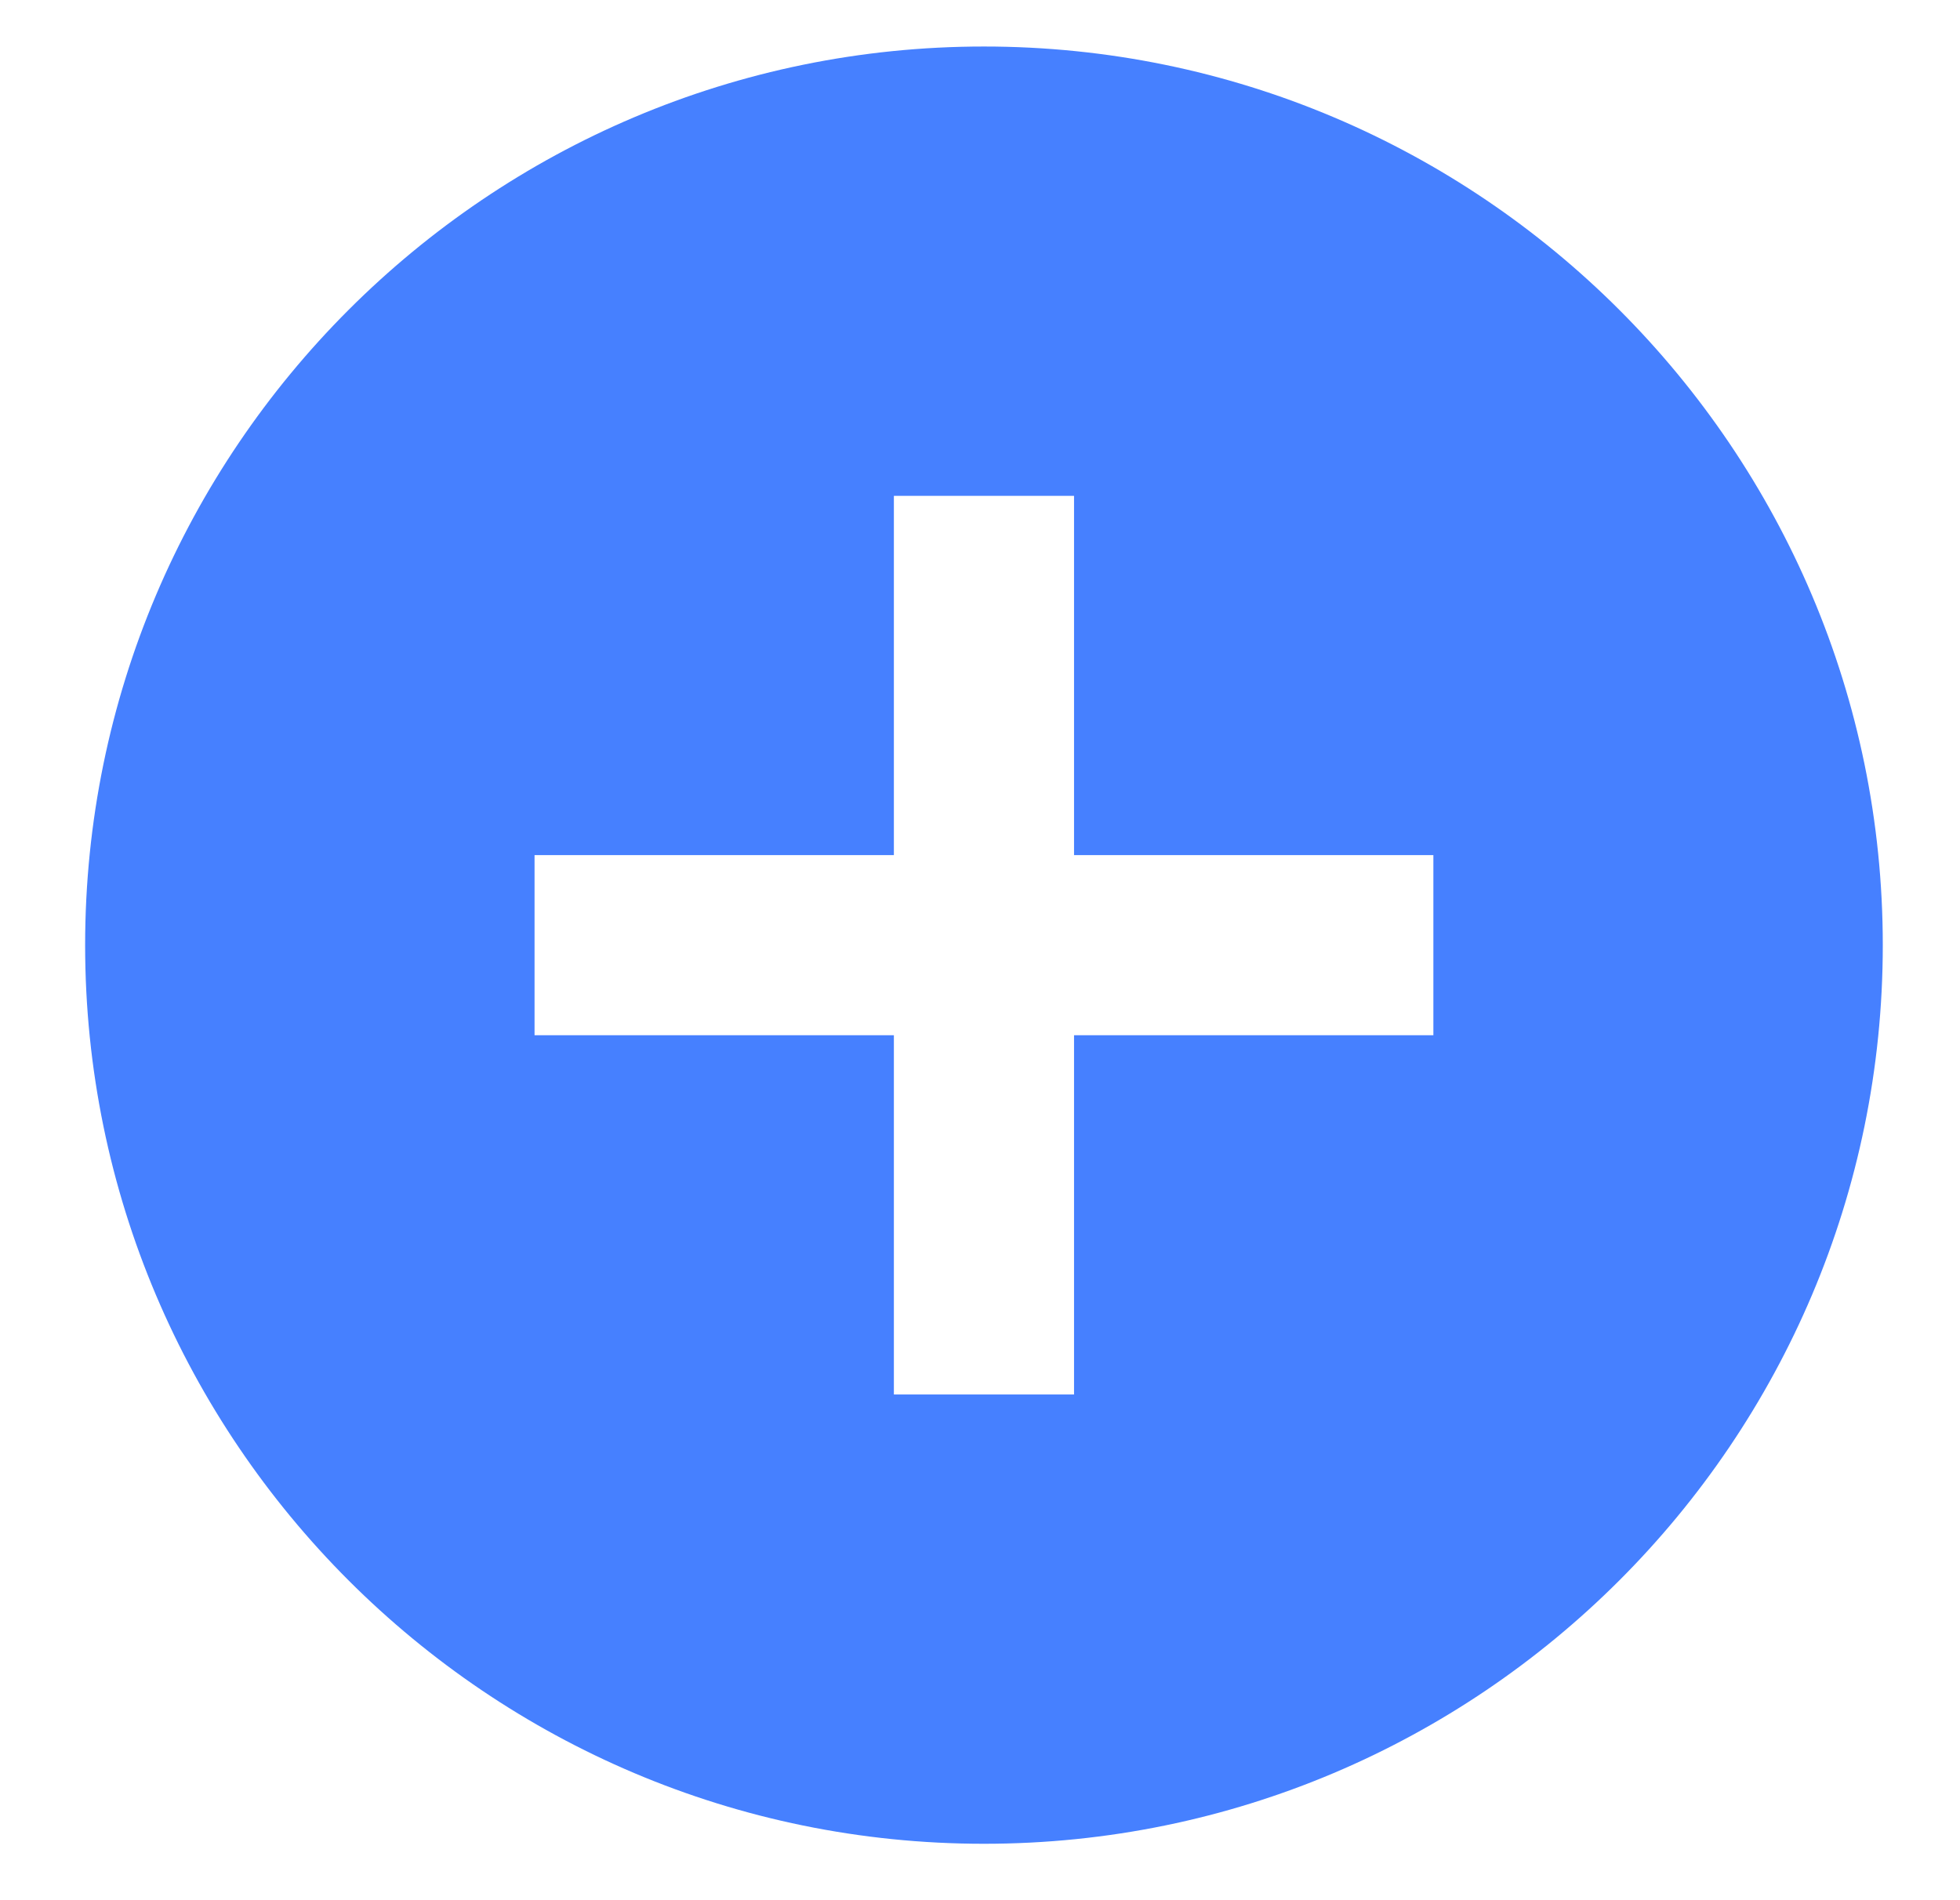 <?xml version="1.0" encoding="utf-8"?>
<!-- Generator: Adobe Illustrator 17.1.0, SVG Export Plug-In . SVG Version: 6.00 Build 0)  -->
<!DOCTYPE svg PUBLIC "-//W3C//DTD SVG 1.1//EN" "http://www.w3.org/Graphics/SVG/1.1/DTD/svg11.dtd">
<svg version="1.1" id="Camada_1" xmlns="http://www.w3.org/2000/svg" xmlns:xlink="http://www.w3.org/1999/xlink" x="0px" y="0px"
	 viewBox="315 195.3 198 192" enable-background="new 315 195.3 198 192" xml:space="preserve">
<g id="Camada_1_1_">
</g>
<g id="Camada_2">
	<path fill="#4680FF" d="M414.4,200c-50.1,0-90.8,40.7-90.8,90.8s40.7,90.8,90.8,90.8s90.8-40.7,90.8-90.8S464.5,200,414.4,200z
		 M459.8,299.9h-36.3v36.3h-18.2v-36.3H369v-18.2h36.3v-36.3h18.2v36.3h36.3V299.9z"/>
</g>
</svg>
